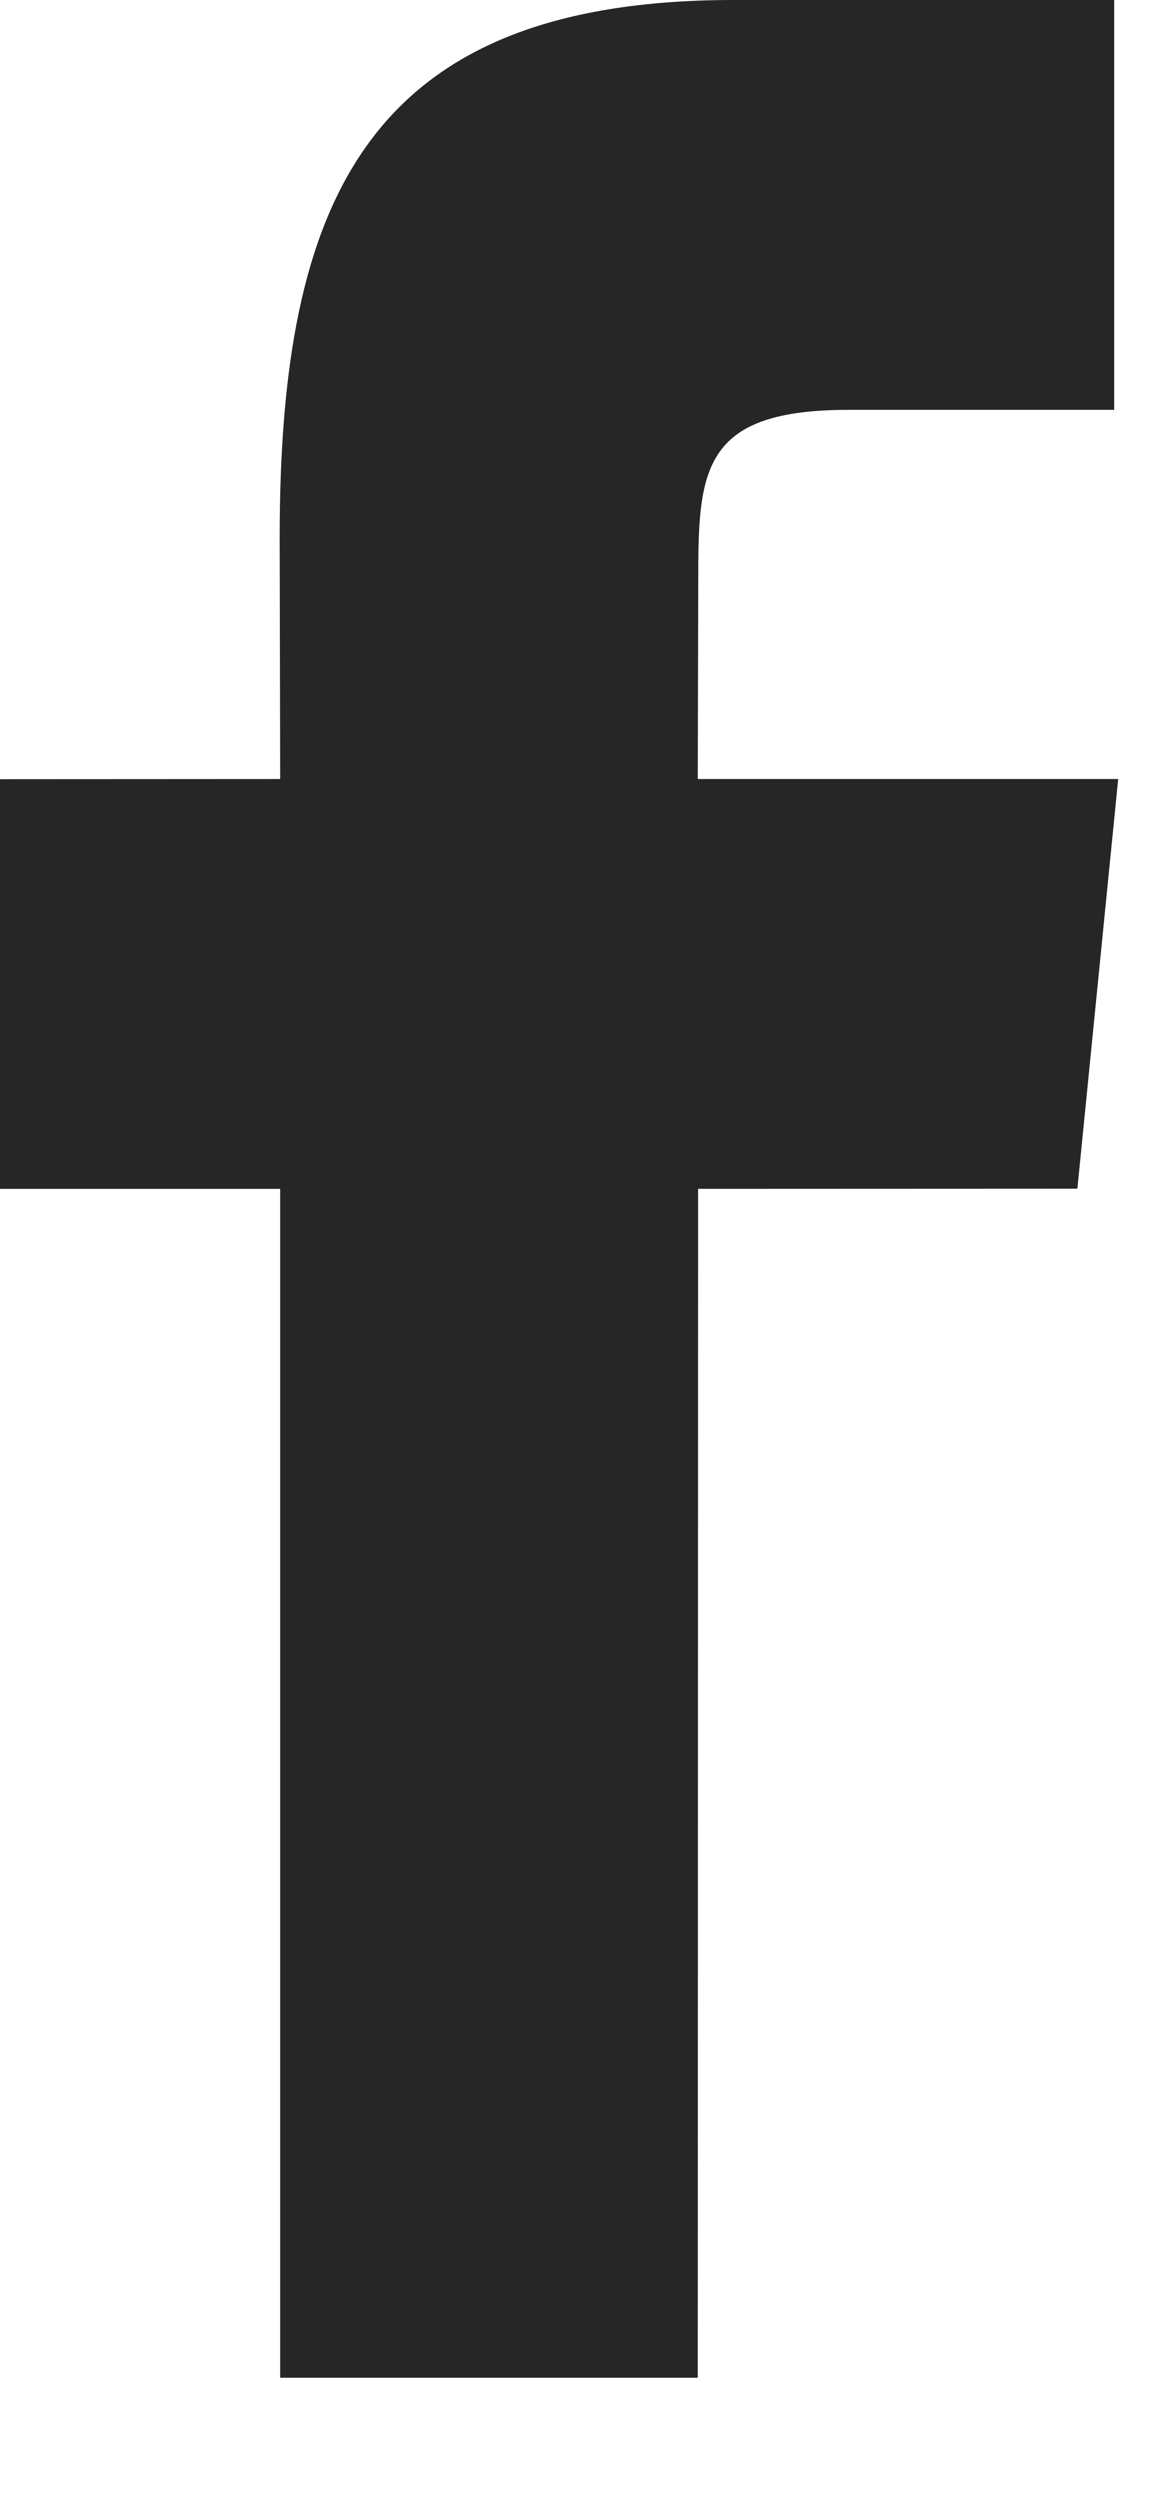 <svg width="7" height="15" viewBox="0 0 7 15" fill="none" xmlns="http://www.w3.org/2000/svg">
<path d="M4.189 4.674L4.192 3.443C4.192 2.802 4.234 2.459 5.095 2.459H6.689V0H4.405C2.189 0 1.679 1.221 1.679 3.226L1.682 4.674L0 4.675V7.133H1.682V14.266H4.189L4.191 7.133L6.468 7.132L6.713 4.674H4.189Z" fill="#262626"/>
<mask id="mask0_538_4653" style="mask-type:alpha" maskUnits="userSpaceOnUse" x="0" y="0" width="7" height="15">
<path d="M4.189 4.674L4.192 3.443C4.192 2.802 4.234 2.459 5.095 2.459H6.689V0H4.405C2.189 0 1.679 1.221 1.679 3.226L1.682 4.674L0 4.675V7.133H1.682V14.266H4.189L4.191 7.133L6.468 7.132L6.713 4.674H4.189Z" fill="white"/>
</mask>
<g mask="url(#mask0_538_4653)">
</g>
</svg>
